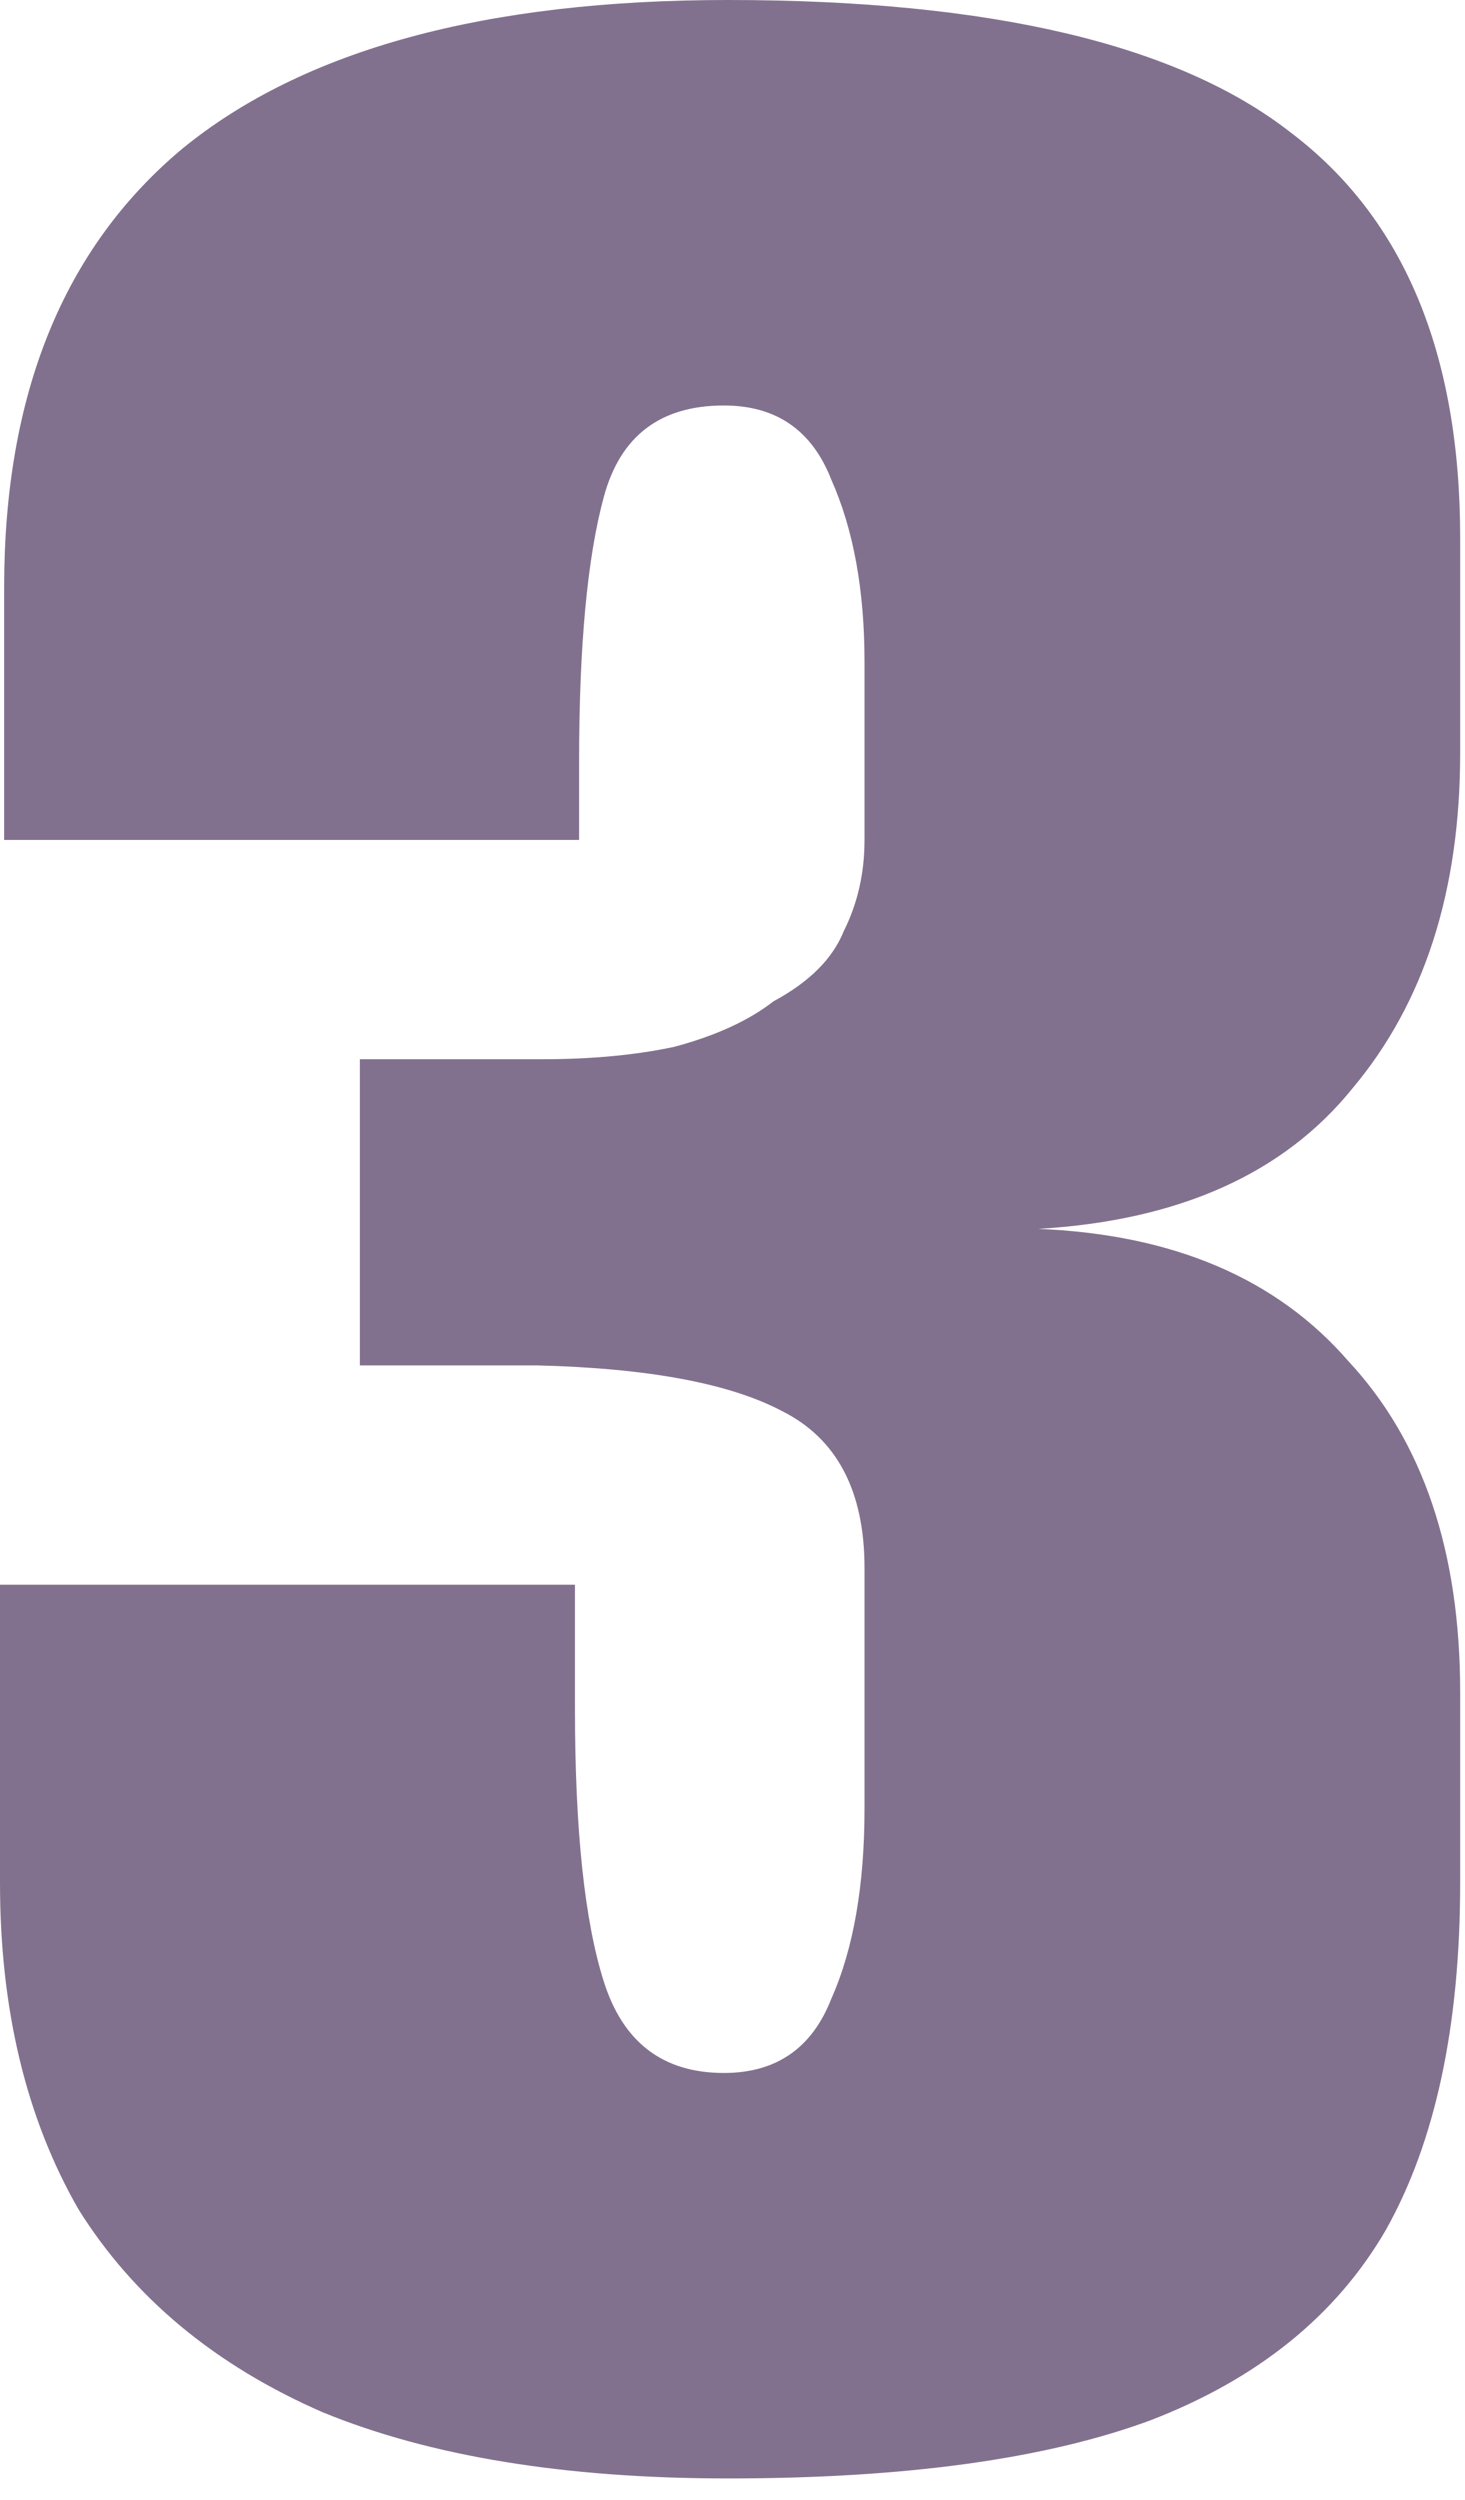<?xml version="1.0" encoding="UTF-8"?> <svg xmlns="http://www.w3.org/2000/svg" width="34" height="58" viewBox="0 0 34 58" fill="none"><path d="M16.896 57.504C13.12 57.504 9.984 56.992 7.488 55.968C4.992 54.88 3.104 53.312 1.824 51.264C0.608 49.152 0 46.624 0 43.68V36.768H13.344V39.648C13.344 42.464 13.568 44.576 14.016 45.984C14.464 47.392 15.392 48.096 16.8 48.096C18.016 48.096 18.848 47.52 19.296 46.368C19.808 45.216 20.064 43.744 20.064 41.952V36.384C20.064 34.592 19.424 33.376 18.144 32.736C16.928 32.096 15.04 31.744 12.48 31.68H8.352V24.576H12.576C13.728 24.576 14.752 24.48 15.648 24.288C16.608 24.032 17.376 23.68 17.952 23.232C18.784 22.784 19.328 22.24 19.584 21.6C19.904 20.96 20.064 20.256 20.064 19.488V15.36C20.064 13.696 19.808 12.288 19.296 11.136C18.848 9.984 18.016 9.408 16.8 9.408C15.328 9.408 14.4 10.112 14.016 11.52C13.632 12.928 13.44 14.976 13.44 17.664V19.488H0.096V13.632C0.096 9.152 1.472 5.76 4.224 3.456C7.04 1.152 11.264 -0 16.896 -0C22.976 -0 27.328 1.024 29.952 3.072C32.576 5.056 33.888 8.192 33.888 12.48V17.472C33.888 20.672 33.056 23.264 31.392 25.248C29.792 27.232 27.36 28.32 24.096 28.512C27.232 28.64 29.632 29.664 31.296 31.584C33.024 33.44 33.888 36 33.888 39.264V43.68C33.888 47.008 33.312 49.696 32.16 51.744C31.008 53.728 29.184 55.2 26.688 56.16C24.256 57.056 20.992 57.504 16.896 57.504Z" fill="#82718E"></path></svg> 